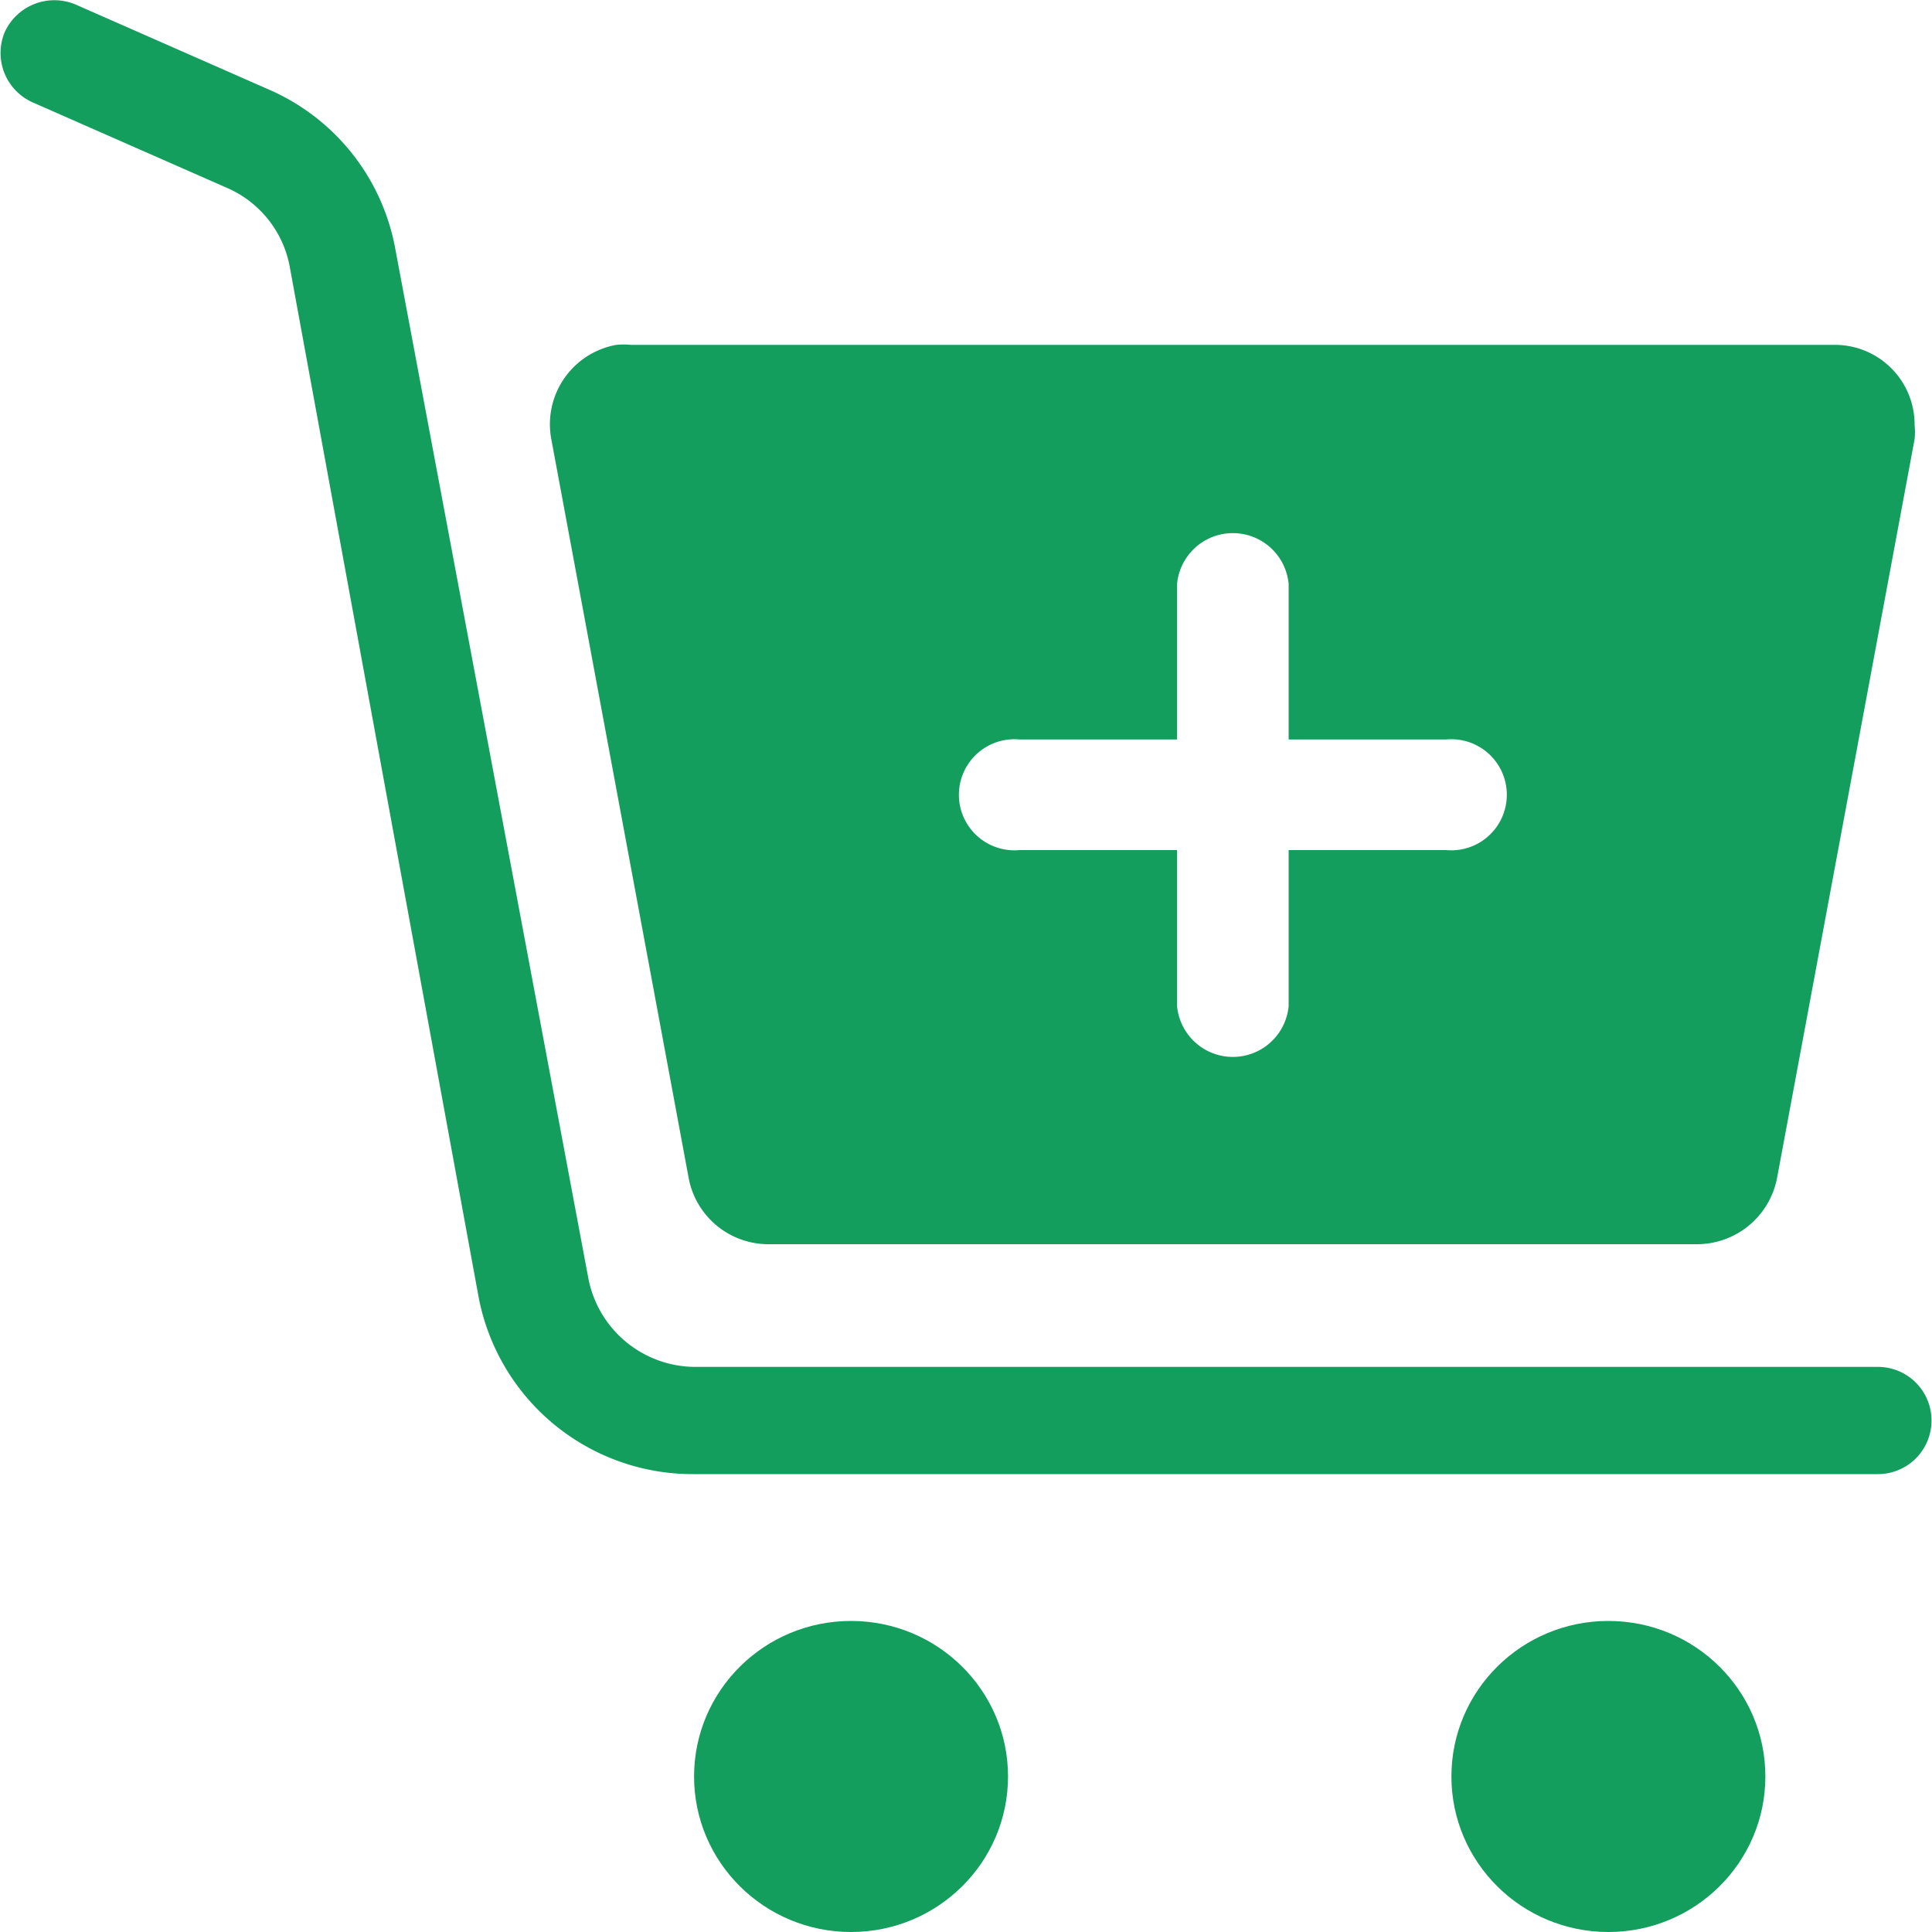 <svg xmlns="http://www.w3.org/2000/svg" viewBox="0 0 40 40">
  <g id="FMS-2" data-name="FMS">
    <g>
      <g>
        <g id="Path_442" data-name="Path 442">
          <path d="M38.88,30.52H14.35a4.51,4.51,0,0,1-4.44-3.66L6,5.53a2.22,2.22,0,0,0-1.3-1.64l-4-1.76A1.12,1.12,0,0,1,.1.66,1.13,1.13,0,0,1,1.58.1l4,1.76a4.47,4.47,0,0,1,2.6,3.27l4,21.33a2.26,2.26,0,0,0,2.23,1.84H38.88a1.11,1.11,0,1,1,0,2.22Z" fill="#139e5d"/>
        </g>
        <g id="Ellipse_78" data-name="Ellipse 78">
          <ellipse cx="17.62" cy="36.78" rx="3.25" ry="3.22" fill="#139e5d"/>
        </g>
        <g id="Ellipse_79" data-name="Ellipse 79">
          <ellipse cx="33.3" cy="36.78" rx="3.25" ry="3.22" fill="#139e5d"/>
        </g>
      </g>
      <path d="M38,7.14H13.06a1.51,1.51,0,0,0-.3,0,1.67,1.67,0,0,0-1.35,1.93l2.85,15.33a1.68,1.68,0,0,0,1.65,1.36H35.14a1.69,1.69,0,0,0,1.65-1.36L39.64,9.09a1.42,1.42,0,0,0,0-.29A1.65,1.65,0,0,0,38,7.14Zm-8,10.46H26.68v3.23a1.16,1.16,0,0,1-2.31,0V17.6H21.11a1.15,1.15,0,1,1,0-2.29h3.26V12.09a1.16,1.16,0,0,1,2.31,0v3.22h3.26a1.15,1.15,0,1,1,0,2.29Z" fill="#139e5d"/>
    </g>
  </g>
</svg>
